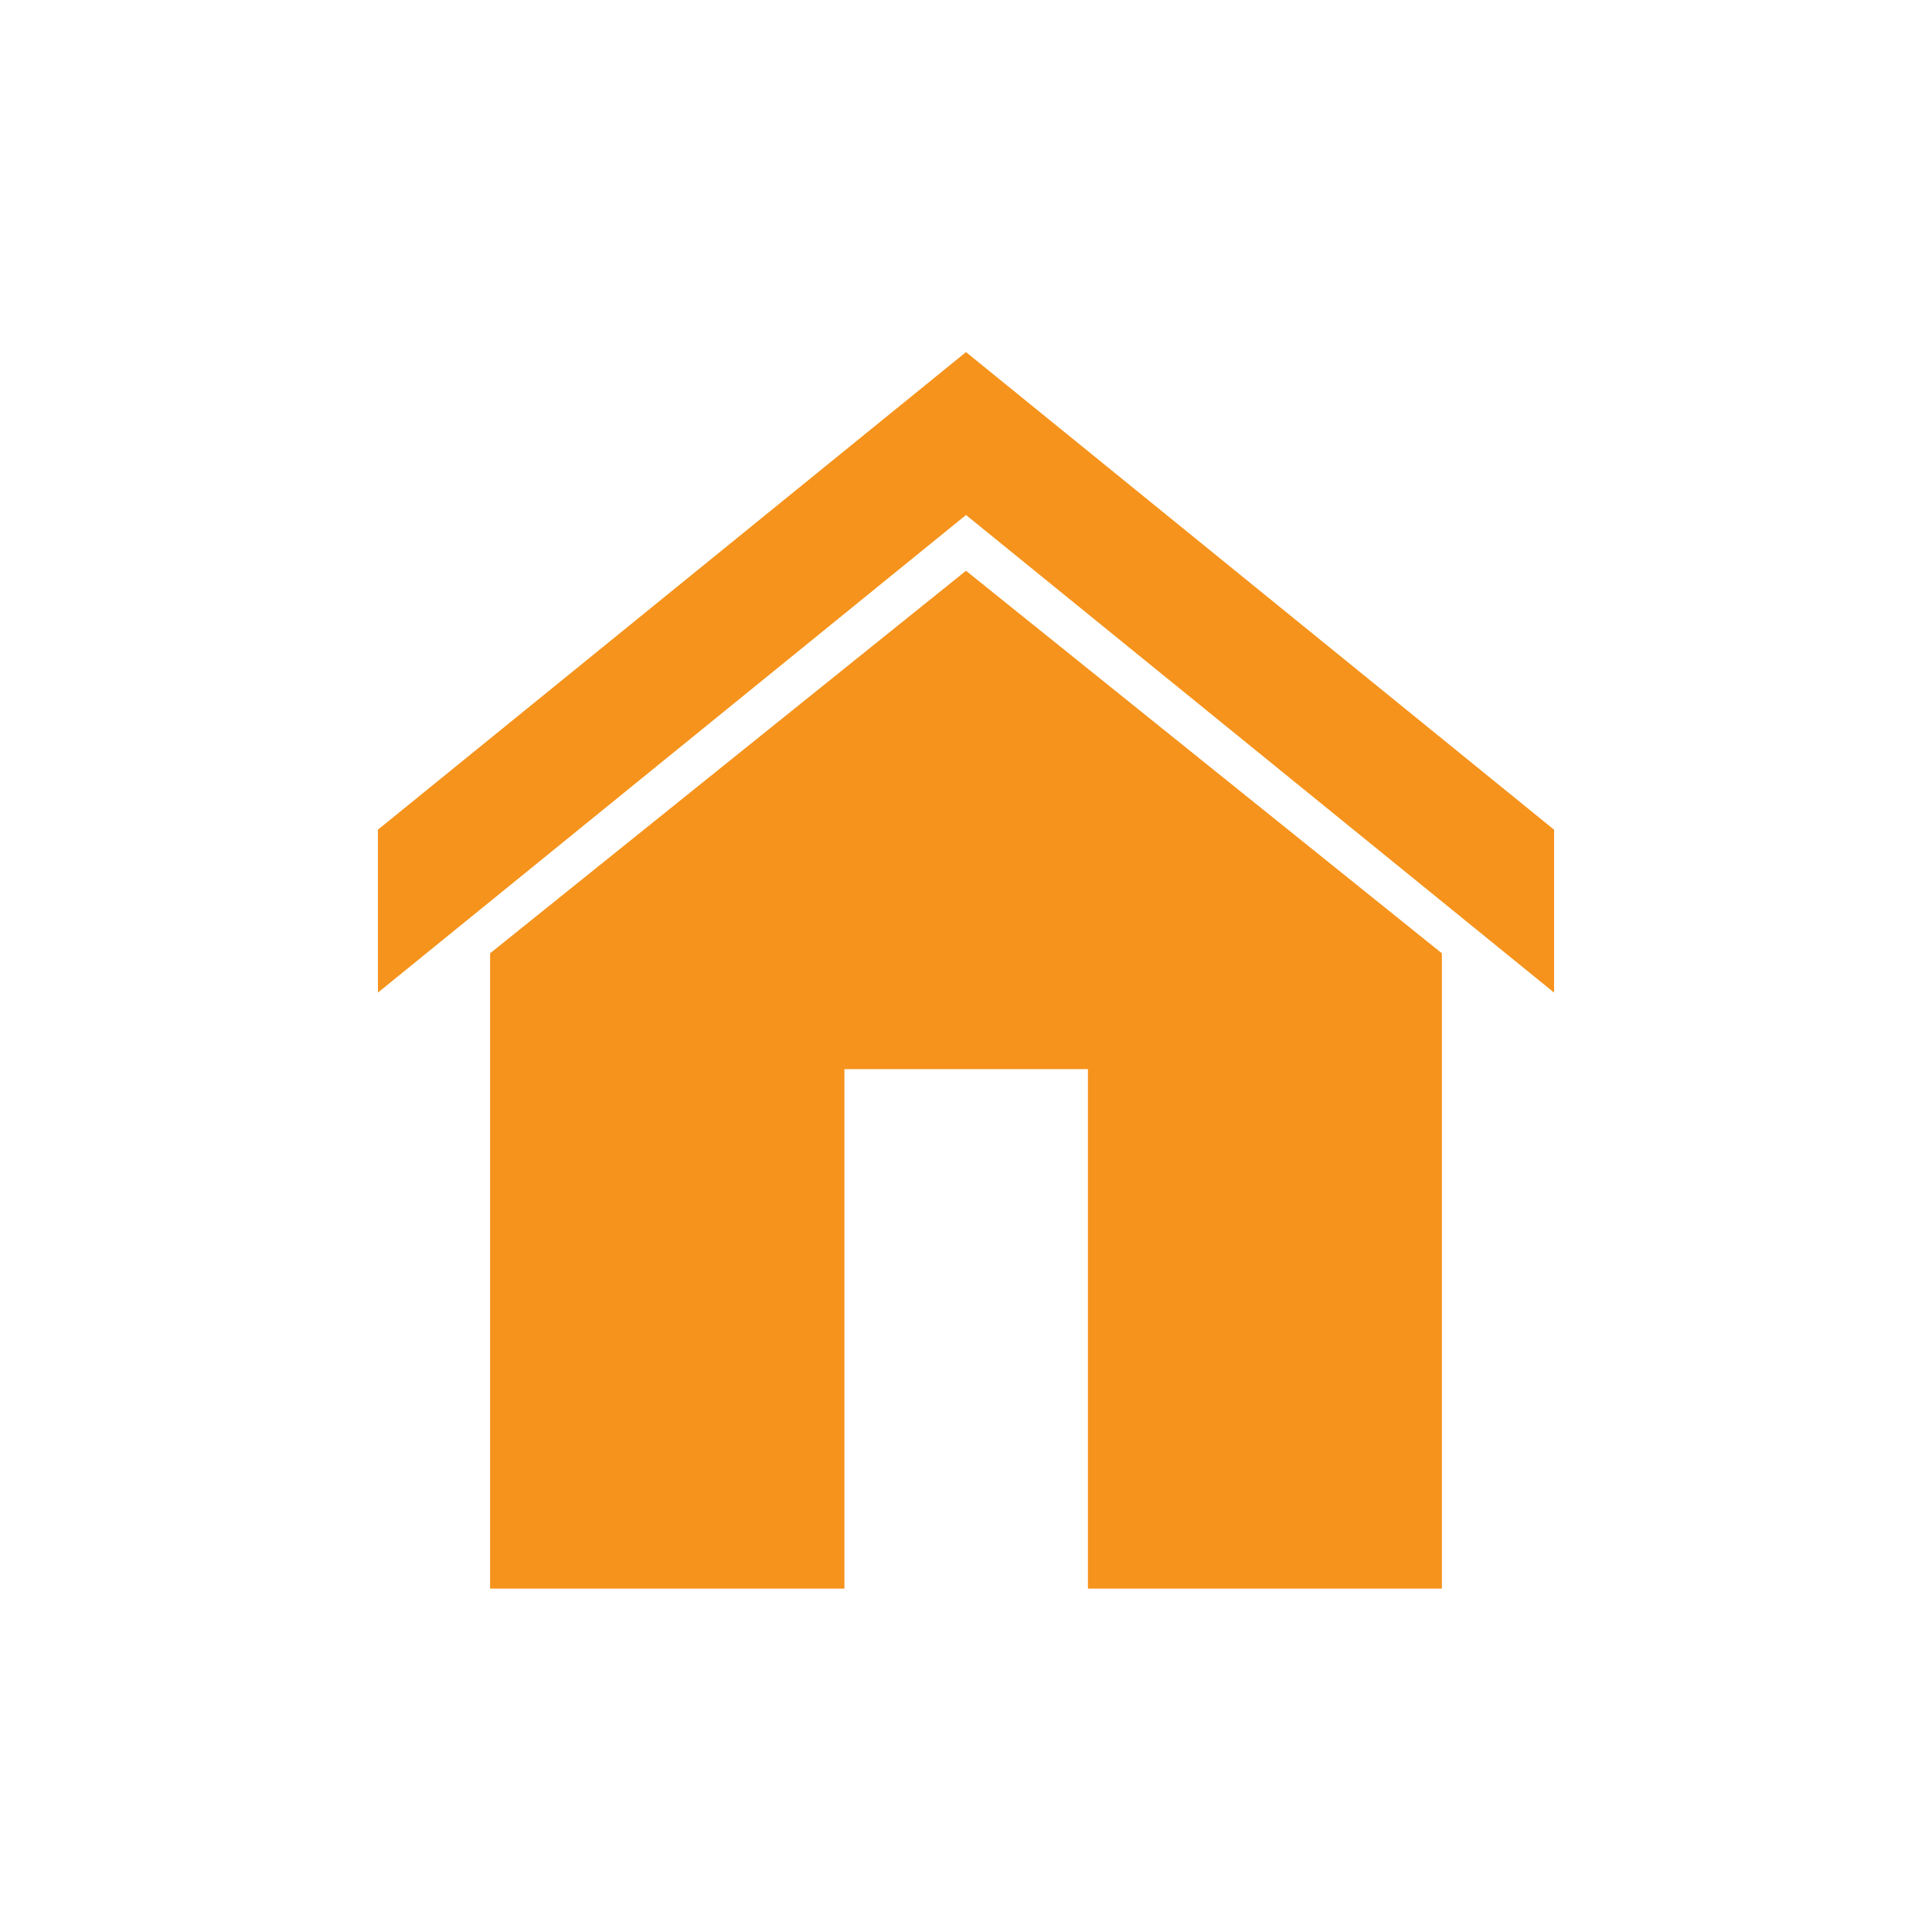 <?xml version="1.0" encoding="utf-8" standalone="no"?>
<svg id="Layer_1" xmlns="http://www.w3.org/2000/svg" xmlns:xlink="http://www.w3.org/1999/xlink" viewBox="0 0 512 512">
  <defs>
    <style>.cls-1,.cls-2{fill:none;}.cls-1{clip-rule:evenodd;}.cls-3{fill:#f6931c;}.cls-4{clip-path:url(#clip-path);}.cls-5{clip-path:url(#clip-path-2);}.cls-6{clip-path:url(#clip-path-3);}.cls-7{clip-path:url(#clip-path-4);}.cls-8{clip-path:url(#clip-path-5);}.cls-9{clip-path:url(#clip-path-6);}.cls-10{clip-path:url(#clip-path-7);}.cls-11{clip-path:url(#clip-path-8);}.cls-12{clip-path:url(#clip-path-9);}.cls-13{clip-path:url(#clip-path-10);}.cls-14{clip-path:url(#clip-path-11);}.cls-15{clip-path:url(#clip-path-12);}.cls-16{clip-path:url(#clip-path-13);}.cls-17{clip-path:url(#clip-path-14);}.cls-18{clip-path:url(#clip-path-15);}.cls-19{clip-path:url(#clip-path-16);}.cls-20{clip-path:url(#clip-path-17);}.cls-21{clip-path:url(#clip-path-18);}.cls-22{clip-path:url(#clip-path-19);}.cls-23{clip-path:url(#clip-path-20);}.cls-24{clip-path:url(#clip-path-21);}.cls-25{clip-path:url(#clip-path-22);}.cls-26{clip-path:url(#clip-path-23);}.cls-27{clip-path:url(#clip-path-24);}.cls-28{clip-path:url(#clip-path-25);}.cls-29{clip-path:url(#clip-path-26);}.cls-30{clip-path:url(#clip-path-27);}.cls-31{clip-path:url(#clip-path-28);}.cls-32{clip-path:url(#clip-path-29);}.cls-33{clip-path:url(#clip-path-30);}.cls-34{clip-path:url(#clip-path-31);}.cls-35{clip-path:url(#clip-path-32);}.cls-36{clip-path:url(#clip-path-33);}</style>
    <clipPath id="clip-path">
      <path class="cls-1" d="M1424.42-422.86a32.52,32.52,0,0,1-32.52,32.52,32.52,32.52,0,0,1-32.53-32.52,32.52,32.52,0,0,1,32.53-32.53A32.52,32.52,0,0,1,1424.42-422.86Z" />
    </clipPath>
    <clipPath id="clip-path-2">
      <path class="cls-1" d="M1489.48-422.86A32.53,32.53,0,0,1,1457-390.34a32.52,32.52,0,0,1-32.53-32.52A32.52,32.52,0,0,1,1457-455.39a32.53,32.53,0,0,1,32.53,32.53" />
    </clipPath>
    <clipPath id="clip-path-3">
      <path class="cls-1" d="M1554.53-422.86A32.52,32.52,0,0,1,1522-390.34a32.52,32.52,0,0,1-32.52-32.52A32.52,32.52,0,0,1,1522-455.39a32.52,32.52,0,0,1,32.53,32.53" />
    </clipPath>
    <clipPath id="clip-path-4">
      <path class="cls-1" d="M1623.65-422.86a32.52,32.52,0,0,1-32.53,32.52,32.52,32.52,0,0,1-32.52-32.52,32.52,32.52,0,0,1,32.52-32.53,32.52,32.52,0,0,1,32.53,32.53" />
    </clipPath>
    <clipPath id="clip-path-5">
      <path class="cls-1" d="M1493.54-420.38c0,16.57,12.77,30,28.46,30s28.46-13.47,28.46-30a31.21,31.21,0,0,0-1.84-10.61h-53.24a31.45,31.45,0,0,0-1.84,10.61" />
    </clipPath>
    <clipPath id="clip-path-6">
      <path class="cls-1" d="M1558.6-420.38c0,16.57,12.76,30,28.46,30s28.46-13.47,28.46-30a31.45,31.45,0,0,0-1.84-10.61h-53.25a31.45,31.45,0,0,0-1.83,10.61" />
    </clipPath>
    <clipPath id="clip-path-7">
      <path class="cls-1" d="M1428.49-420.38c0,16.57,12.76,30,28.46,30s28.46-13.47,28.46-30a31.21,31.21,0,0,0-1.84-10.61h-53.24a31.21,31.21,0,0,0-1.84,10.61" />
    </clipPath>
    <clipPath id="clip-path-8">
      <path class="cls-1" d="M1387.83-390.68a26.18,26.18,0,0,0,4.27.34c15.58,0,28.26-13.47,28.26-30a31.45,31.45,0,0,0-1.83-10.61h-30.7Z" />
    </clipPath>
    <clipPath id="clip-path-9">
      <path class="cls-1" d="M1654.9-390.34c.43,0,.85,0,1.28,0V-431h-26.71a32.7,32.7,0,0,0-1.76,10.61c0,16.57,12.2,30,27.19,30" />
    </clipPath>
    <clipPath id="clip-path-10">
      <path class="cls-1" d="M1688.7-422.86a32.52,32.52,0,0,1-32.52,32.52,32.52,32.52,0,0,1-32.53-32.52,32.52,32.52,0,0,1,32.53-32.53,32.52,32.52,0,0,1,32.52,32.53" />
    </clipPath>
    <clipPath id="clip-path-11">
      <rect class="cls-2" x="1359.37" y="-512.31" width="329.34" height="300.87" />
    </clipPath>
    <clipPath id="clip-path-12">
      <path class="cls-1" d="M-3074.68-419.24a32.52,32.52,0,0,1-32.53,32.52,32.52,32.52,0,0,1-32.52-32.52,32.52,32.52,0,0,1,32.52-32.53A32.52,32.52,0,0,1-3074.68-419.24Z" />
    </clipPath>
    <clipPath id="clip-path-13">
      <path class="cls-1" d="M-3009.62-419.24a32.53,32.53,0,0,1-32.53,32.52,32.52,32.52,0,0,1-32.53-32.52,32.52,32.52,0,0,1,32.53-32.53,32.53,32.53,0,0,1,32.53,32.53" />
    </clipPath>
    <clipPath id="clip-path-14">
      <path class="cls-1" d="M-2944.57-419.24a32.52,32.52,0,0,1-32.53,32.52,32.52,32.52,0,0,1-32.52-32.52,32.52,32.52,0,0,1,32.52-32.53,32.52,32.52,0,0,1,32.53,32.53" />
    </clipPath>
    <clipPath id="clip-path-15">
      <path class="cls-1" d="M-2875.45-419.24A32.52,32.52,0,0,1-2908-386.72a32.53,32.53,0,0,1-32.53-32.52A32.53,32.53,0,0,1-2908-451.77a32.52,32.52,0,0,1,32.53,32.53" />
    </clipPath>
    <clipPath id="clip-path-16">
      <path class="cls-1" d="M-3005.56-416.76c0,16.56,12.77,30,28.46,30s28.46-13.48,28.46-30a31.31,31.31,0,0,0-1.84-10.62h-53.24a31.55,31.55,0,0,0-1.84,10.62" />
    </clipPath>
    <clipPath id="clip-path-17">
      <path class="cls-1" d="M-2940.51-416.76c0,16.56,12.77,30,28.47,30s28.46-13.48,28.46-30a31.55,31.55,0,0,0-1.84-10.62h-53.25a31.55,31.55,0,0,0-1.84,10.62" />
    </clipPath>
    <clipPath id="clip-path-18">
      <path class="cls-1" d="M-3070.61-416.76c0,16.56,12.76,30,28.46,30s28.46-13.48,28.46-30a31.55,31.55,0,0,0-1.84-10.62h-53.24a31.31,31.31,0,0,0-1.84,10.62" />
    </clipPath>
    <clipPath id="clip-path-19">
      <path class="cls-1" d="M-3111.27-387.06a27.34,27.34,0,0,0,4.27.34c15.58,0,28.26-13.48,28.26-30a31.55,31.55,0,0,0-1.83-10.62h-30.7Z" />
    </clipPath>
    <clipPath id="clip-path-20">
      <path class="cls-1" d="M-2844.2-386.72c.43,0,.85,0,1.28,0v-40.63h-26.71a32.81,32.81,0,0,0-1.76,10.62c0,16.56,12.2,30,27.19,30" />
    </clipPath>
    <clipPath id="clip-path-21">
      <path class="cls-1" d="M-2810.4-419.24a32.52,32.52,0,0,1-32.52,32.52,32.52,32.52,0,0,1-32.53-32.52,32.52,32.52,0,0,1,32.53-32.53,32.52,32.52,0,0,1,32.52,32.53" />
    </clipPath>
    <clipPath id="clip-path-22">
      <rect class="cls-2" x="-3139.73" y="-508.69" width="329.34" height="300.87" />
    </clipPath>
    <clipPath id="clip-path-23">
      <rect class="cls-2" x="1531.2" y="1995.52" width="157.31" height="62.35" />
    </clipPath>
    <clipPath id="clip-path-24">
      <path class="cls-1" d="M1546.83,2121.94H1550l126.83-32c7.93-1.6,14.27-11.2,11.1-19.2-1.58-8-11.1-14.4-19-11.2l-126.84,32c-7.93,1.6-12.69,9.6-11.1,17.6s7.93,12.8,15.85,12.8" />
    </clipPath>
    <clipPath id="clip-path-25">
      <path class="cls-1" d="M1547.31,2185.18h3.16l126.41-32c7.9-1.6,14.22-11.2,11.06-19.2-1.58-8-11.06-14.4-19-11.2l-126.41,32c-7.9,1.6-14.22,11.2-11.06,19.2,1.58,6.4,7.9,11.2,15.8,11.2" />
    </clipPath>
    <clipPath id="clip-path-26">
      <rect class="cls-2" x="1531.5" y="2199.71" width="156.71" height="111.62" />
    </clipPath>
    <clipPath id="clip-path-27">
      <rect class="cls-2" x="1594.35" y="2289.44" width="39.19" height="38.77" />
    </clipPath>
    <clipPath id="clip-path-28">
      <rect class="cls-2" x="1541.28" y="2552.78" width="157.31" height="62.35" />
    </clipPath>
    <clipPath id="clip-path-29">
      <path class="cls-1" d="M1556.91,2679.2h3.17l126.84-32c7.92-1.59,14.27-11.19,11.1-19.2-1.59-8-11.1-14.39-19-11.19l-126.84,32c-7.93,1.6-12.68,9.6-11.1,17.59s7.93,12.8,15.86,12.8" />
    </clipPath>
    <clipPath id="clip-path-30">
      <path class="cls-1" d="M1557.38,2742.44h3.16l126.42-32c7.9-1.59,14.22-11.19,11.06-19.19-1.58-8-11.06-14.4-19-11.2l-126.42,32c-7.9,1.6-14.22,11.2-11.06,19.19,1.58,6.41,7.9,11.2,15.8,11.2" />
    </clipPath>
    <clipPath id="clip-path-31">
      <rect class="cls-2" x="1541.57" y="2756.97" width="156.71" height="111.62" />
    </clipPath>
    <clipPath id="clip-path-32">
      <rect class="cls-2" x="1604.43" y="2846.7" width="39.19" height="38.77" />
    </clipPath>
    <clipPath id="clip-path-33">
      <path class="cls-1" d="M418.63-252.11a8,8,0,0,1,8,8v5.32a8,8,0,0,1-8,8H93.37a8,8,0,0,1-8-8V-477.89a8,8,0,0,1,8-8h5.34a8,8,0,0,1,8,8v225.78ZM396-309.5a21.88,21.88,0,0,1-22,21.85H311.32c-19.53,0-29.39-23.57-15.53-37.38l23.79-23.71L268-400.14,228-360.3a4,4,0,0,1-5.74-.06L135-452.73a4.05,4.05,0,0,1,.2-5.65l9.73-9.1a4.09,4.09,0,0,1,5.67.2l75,79.42,39.59-39.44a4.08,4.08,0,0,1,5.67,0l63.85,63.62,23.79-23.71c13.8-13.75,37.53-4,37.53,15.47Zm-19.2-62.42a2.72,2.72,0,0,0-4.66-1.92l-62.66,62.42a2.72,2.72,0,0,0,1.94,4.65H374a2.7,2.7,0,0,0,2.73-2.73Z" />
    </clipPath>
  </defs>
  <path class="cls-3" d="M382.12,252.64V421H288.31V283.34H223.78V421h-93.9V252.64L256,151.26Zm29.73-32.76L256,93.31,100.15,219.88v43.17L256,136.48,411.85,263.05V219.88Z" />
</svg>